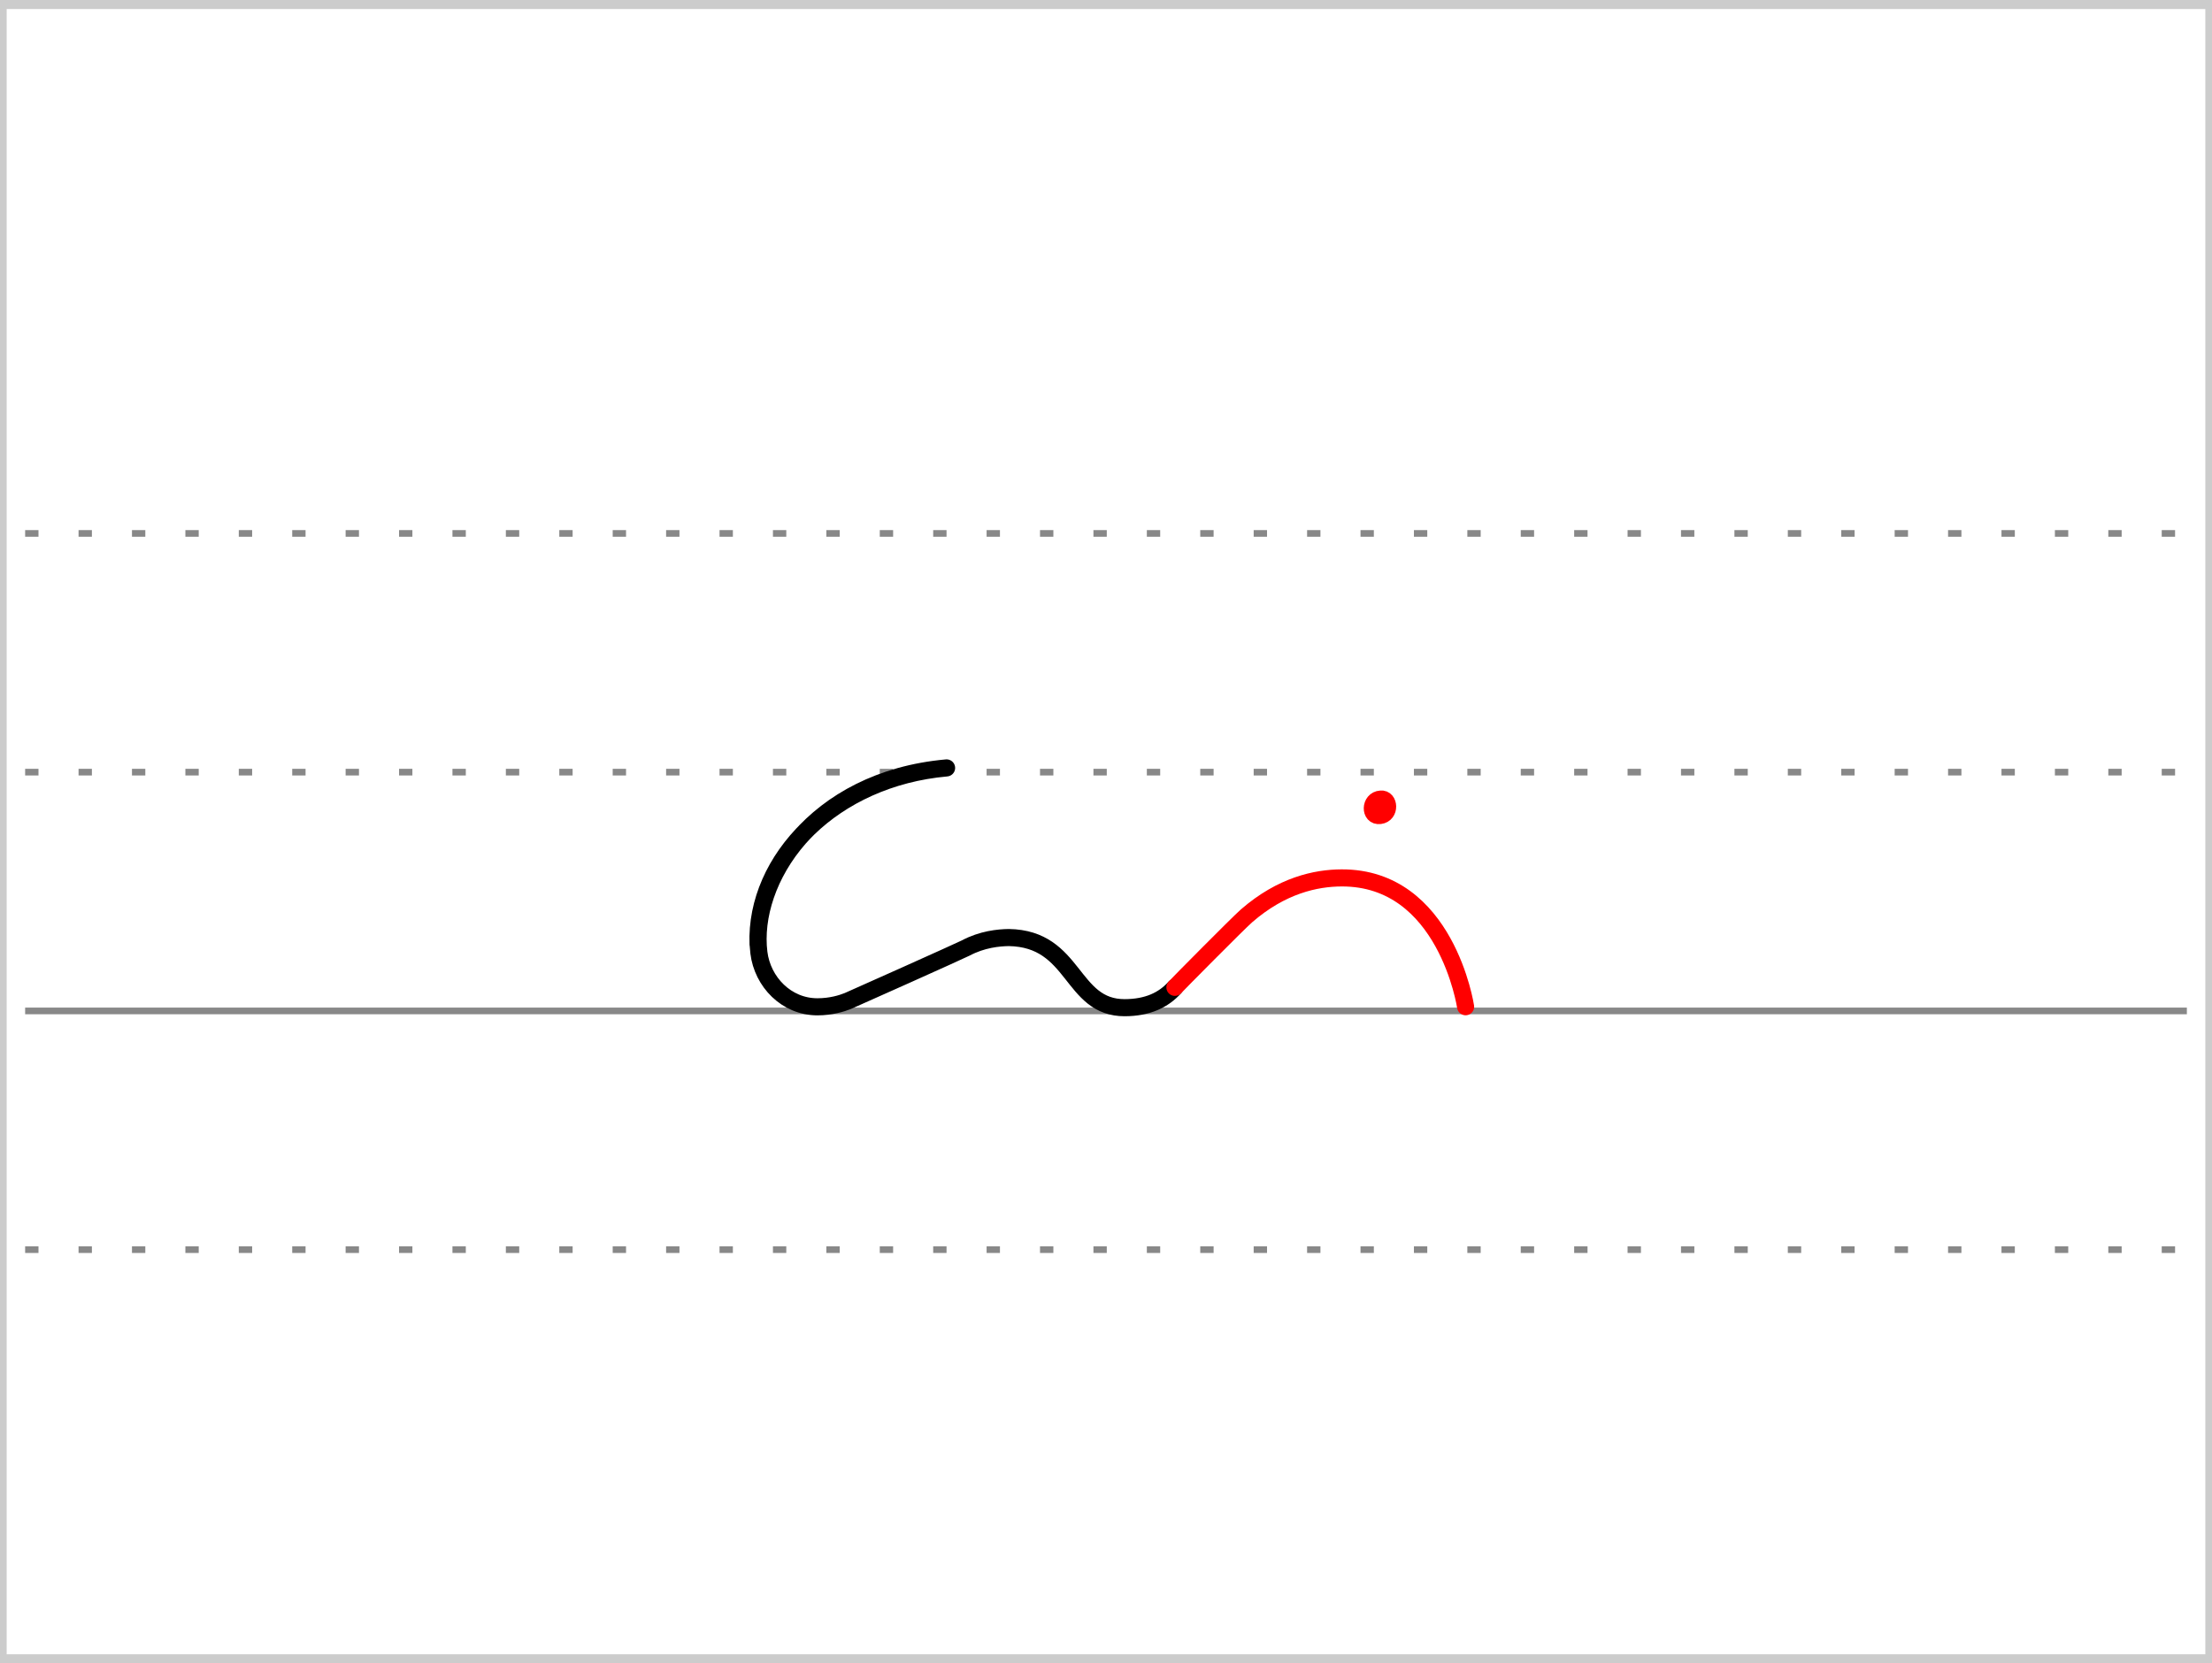 <?xml version="1.0" encoding="UTF-8"?>
<!-- Created with Stenogenerator -->
<!-- by Jens Christian Wawrczeck -->
<!-- Version: [2020-01-19 (10)] -->

<svg
xmlns="http://www.w3.org/2000/svg"
xmlns:xlink="http://www.w3.org/1999/xlink"
width="468"
height="352"
viewBox="0 0 88 66" >
<rect x="0" y="0" width="88" height="66" fill="#333333" stroke="none"/>
<title>w_en_k+.</title>
<defs>
<style type="text/css"><![CDATA[path{fill:none;stroke:#000000;stroke-width:0.68;stroke-linecap:round;stroke-linejoin:round;stroke-miterlimit:4;stroke-opacity:1;stroke-dasharray:none}#r{stroke:#ff0000}#g{stroke:#00ff00}#b{stroke:#0000ff}#c{stroke:#00ffff}#m{stroke:#ff00ff}#y{stroke:#ffff00}#n{stroke:#cc4400}#u{stroke:#999999}#w{stroke:#ffffff}]]></style>
<symbol id="Lg" ><path d="m 0,0 86,0" style="color:#000000;fill:none;stroke:#888888;stroke-width:0.531;stroke-linecap:butt;stroke-linejoin:miter;stroke-miterlimit:4;stroke-opacity:1;stroke-dasharray:0.531, 1.594;stroke-dashoffset:0;marker:none;visibility:visible;display:inline;overflow:visible;enable-background:accumulate" /></symbol>
<symbol id="Ld" ><path d="m 0,0 86,0" style="color:#000000;fill:none;stroke:#888888;stroke-width:0.531;stroke-linecap:butt;stroke-linejoin:miter;stroke-miterlimit:4;stroke-opacity:1;stroke-dasharray:none;stroke-dashoffset:0;marker:none;visibility:visible;display:inline;overflow:visible;enable-background:accumulate" /></symbol>
<symbol id="ID1" >
<title>w_en_k+.</title>
<path d="m 0,38 l 0,4.75 0,4.75 29.213,0 0,-4.75 -15.91,-4.75 z" style="fill:#ffffff;fill-opacity:0;stroke:none" />
<path id="" d="m 0.764,44.982 c -0.128,-3.355 2.977,-6.615 7.5,-7.018 -5.301,0.473 -7.82,4.489 -7.467,7.353 0.143,1.157 1.09,2.155 2.332,2.153 0.543,-0.001 0.967,-0.135 1.207,-0.231 0.119,-0.047 4.516,-2.016 4.684,-2.106 0.659,-0.351 1.311,-0.413 1.718,-0.419 1.332,0.021 1.944,0.718 2.492,1.411 0.274,0.346 0.533,0.691 0.858,0.95 0.347,0.276 0.745,0.43 1.257,0.43 0.917,-0.001 1.554,-0.306 2.003,-0.809" /><path id="r" d="m 17.347,46.696 c 0.096,-0.108 2.524,-2.562 2.848,-2.844 1.398,-1.216 2.76,-1.507 3.782,-1.511 4.163,-0.018 4.935,5.126 4.935,5.126" /><path id="r" d="m 25.505,39.858 c 0.428,-0.049 0.375,-0.698 0.031,-0.654 -0.439,0.025 -0.446,0.715 -0.031,0.654" />
</symbol>
</defs>
<g>
<title>w_en_k+.</title>
<rect x ="0" y ="0" width ="88" height ="66" rx ="0" ry ="0" style="stroke:#cccccc;stroke-width:0.531;fill:#ffffff;" />
</g>
<use x="1" y="21" xlink:href="#Lg" />
<use x="1" y="30.5" xlink:href="#Lg" />
<use x="1" y="49.5" xlink:href="#Lg" />
<use x="1" y="40" xlink:href="#Ld" />
<use x="29.394" y="-7.5" xlink:href="#ID1" />
</svg>
